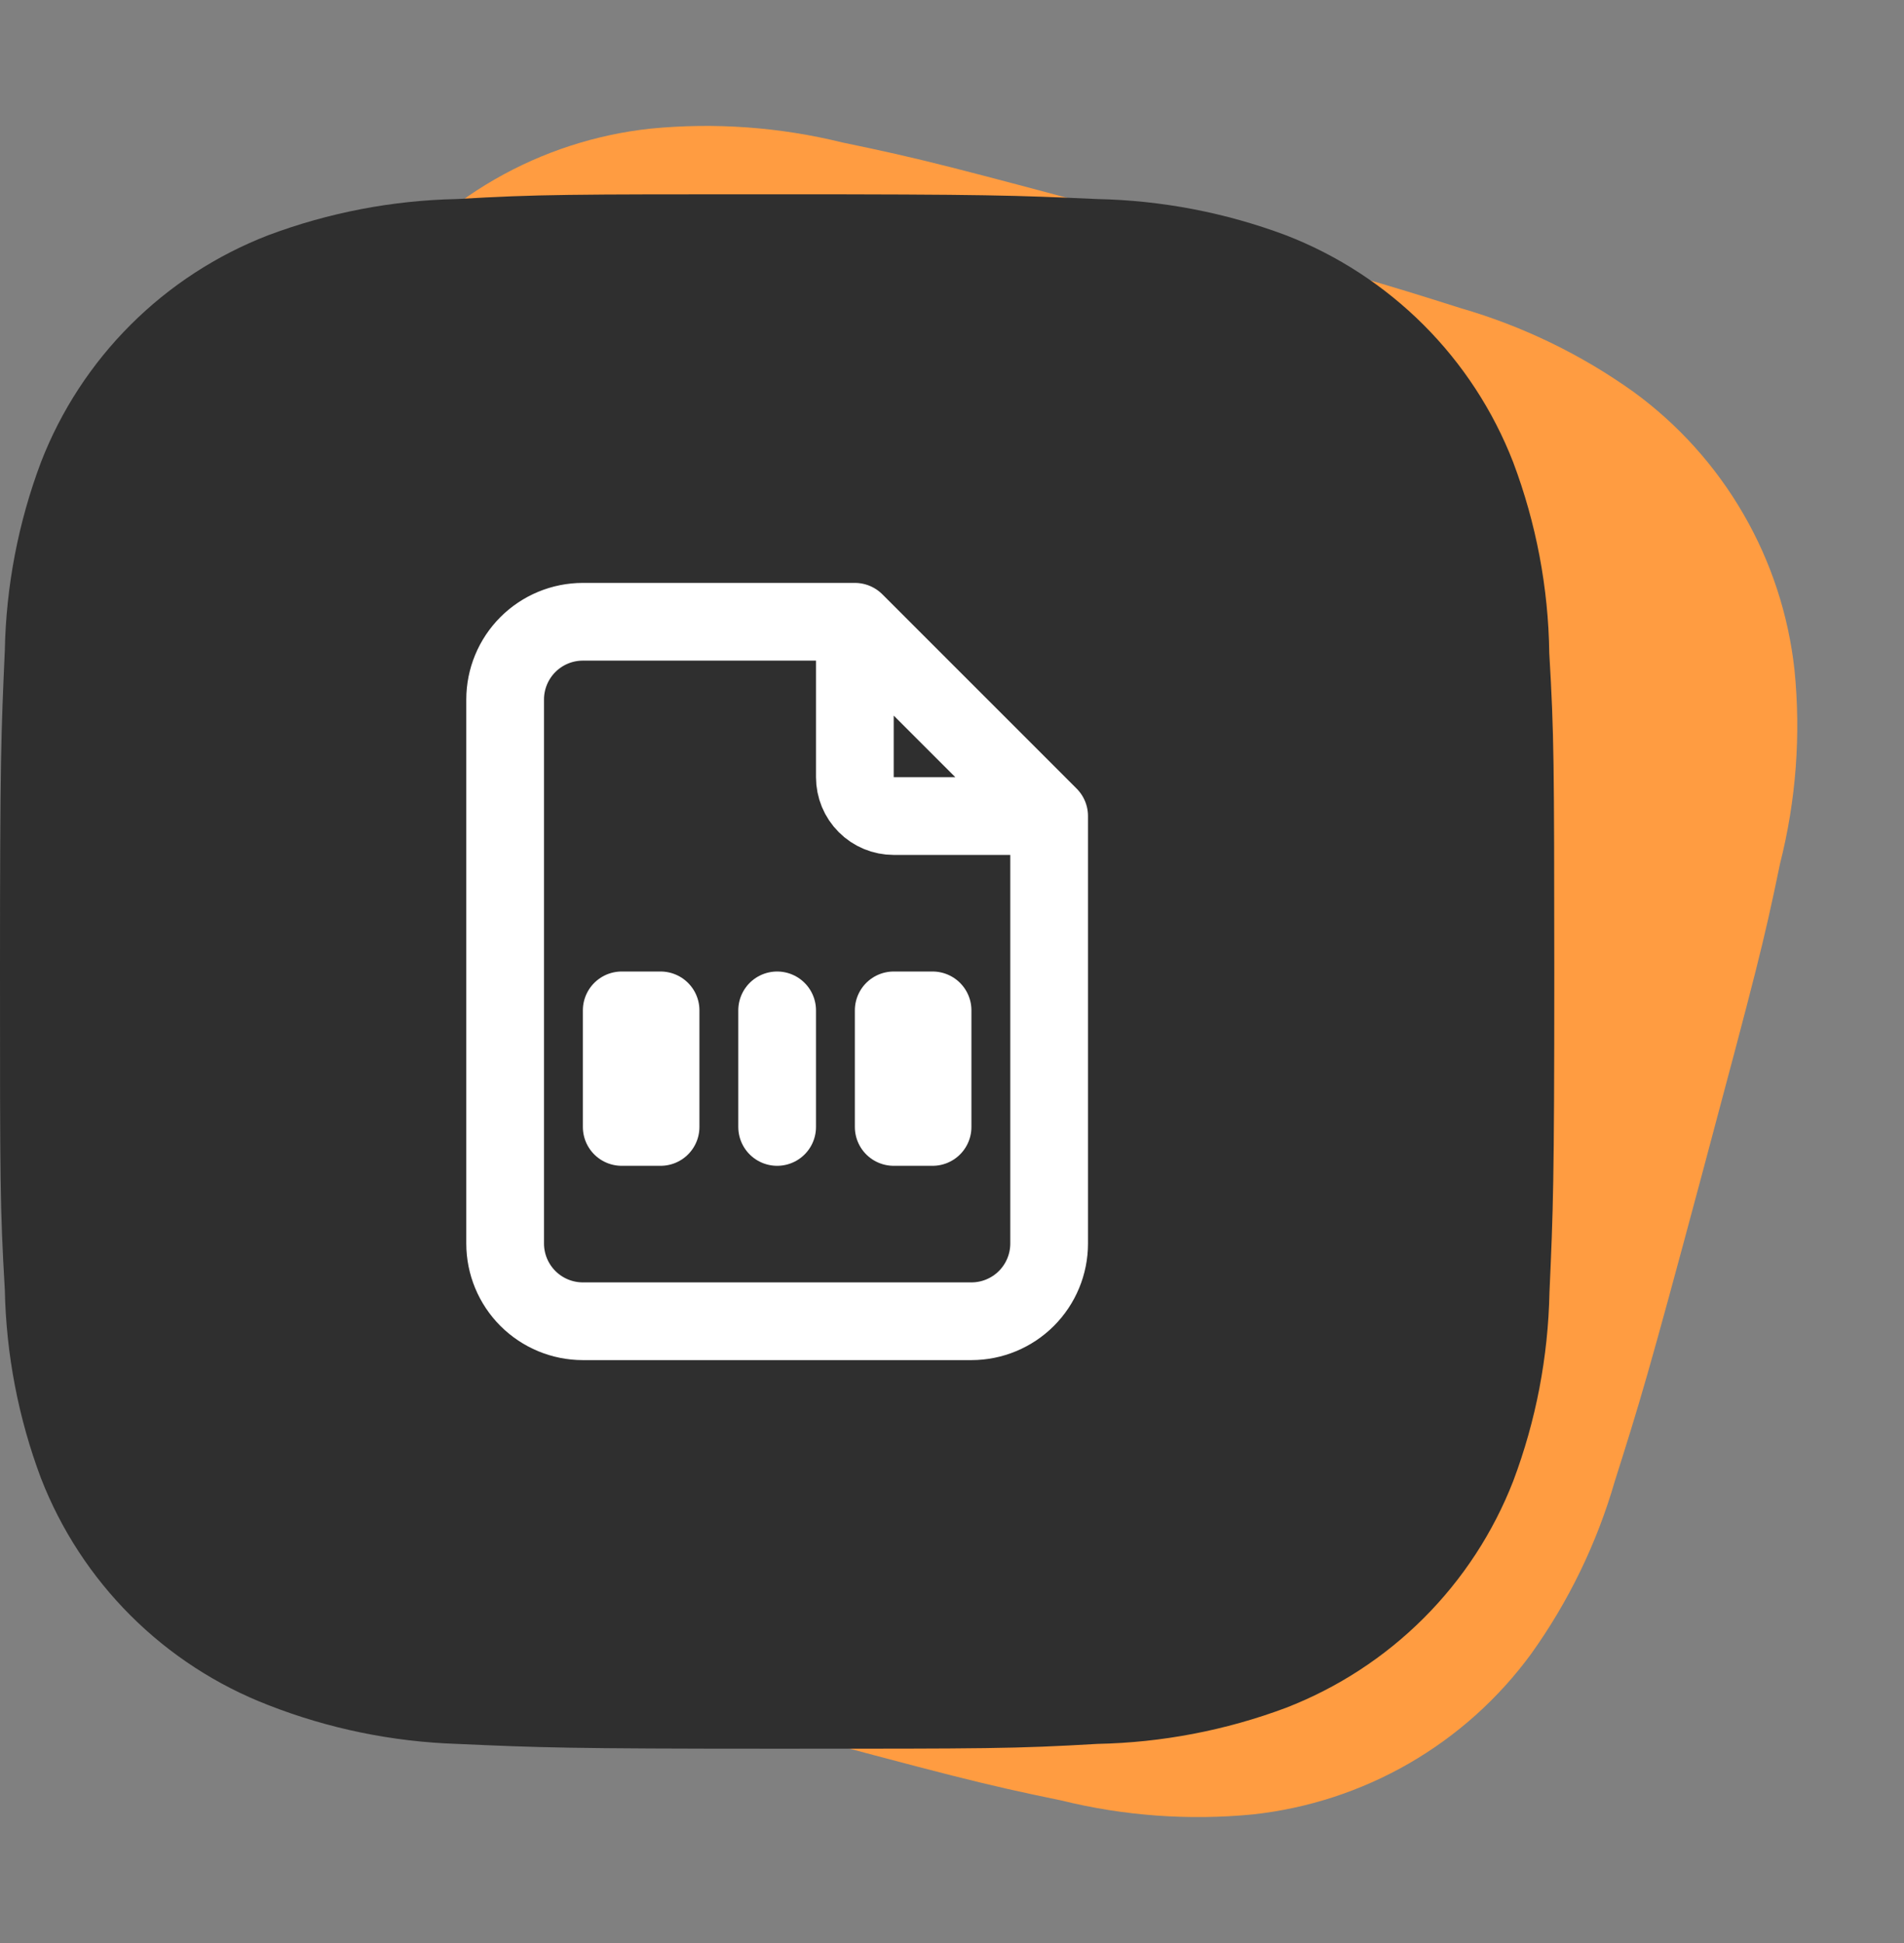 <svg width="49" height="50" viewBox="0 0 49 50" fill="none" xmlns="http://www.w3.org/2000/svg">
<rect x="0" y="0" width="49" height="50" fill="#808080" stroke="none"/>
<path d="M45.809 22.228C46.222 20.6 46.349 18.913 46.182 17.241C46.028 15.827 45.581 14.46 44.868 13.229C44.156 11.997 43.194 10.927 42.044 10.087C40.694 9.122 39.19 8.393 37.595 7.931C35.556 7.286 34.908 7.085 29.669 5.681C24.43 4.277 23.758 4.097 21.677 3.666C20.066 3.269 18.399 3.149 16.748 3.309C15.332 3.461 13.964 3.907 12.731 4.617C11.498 5.328 10.428 6.288 9.588 7.435C8.622 8.781 7.894 10.283 7.435 11.875C6.79 13.913 6.587 14.558 5.185 19.789C3.784 25.02 3.605 25.688 3.176 27.768C2.779 29.379 2.658 31.041 2.82 32.694C2.974 34.107 3.422 35.473 4.135 36.705C4.848 37.936 5.811 39.006 6.961 39.845C8.3 40.832 9.798 41.582 11.39 42.066C13.432 42.711 14.079 42.914 19.318 44.318C24.558 45.722 25.229 45.902 27.31 46.331C28.922 46.729 30.589 46.851 32.241 46.691C33.657 46.537 35.024 46.091 36.257 45.381C37.49 44.67 38.561 43.711 39.401 42.564C40.367 41.216 41.094 39.716 41.556 38.121C42.2 36.085 42.403 35.439 43.805 30.206C45.202 24.974 45.38 24.31 45.809 22.228Z" fill="#FF9C41"/>
<path d="M39.871 16.806C39.849 15.127 39.534 13.464 38.941 11.892C38.426 10.566 37.64 9.362 36.633 8.357C35.626 7.352 34.42 6.567 33.092 6.053C31.538 5.471 29.896 5.156 28.236 5.122C26.099 5.027 25.422 5 19.998 5C14.573 5 13.878 5 11.757 5.122C10.098 5.156 8.457 5.471 6.904 6.053C5.575 6.567 4.369 7.351 3.362 8.357C2.355 9.362 1.569 10.566 1.055 11.892C0.471 13.443 0.156 15.081 0.124 16.737C0.029 18.873 0 19.549 0 24.965C0 30.38 -2.3364e-08 31.072 0.124 33.192C0.158 34.85 0.471 36.487 1.055 38.041C1.57 39.367 2.357 40.571 3.364 41.576C4.371 42.581 5.578 43.365 6.906 43.878C8.455 44.484 10.096 44.821 11.759 44.876C13.898 44.971 14.576 45 20 45C25.424 45 26.119 45 28.241 44.876C29.9 44.843 31.542 44.529 33.096 43.947C34.424 43.432 35.63 42.648 36.637 41.642C37.644 40.637 38.43 39.433 38.945 38.108C39.529 36.556 39.842 34.919 39.876 33.258C39.971 31.125 40 30.448 40 25.031C39.996 19.616 39.996 18.928 39.871 16.806Z" fill="#2F2F2F"/>
<path d="M22 16V20C22 20.265 22.105 20.52 22.293 20.707C22.48 20.895 22.735 21 23 21H27M22 16H15C14.47 16 13.961 16.211 13.586 16.586C13.211 16.961 13 17.47 13 18V32C13 32.53 13.211 33.039 13.586 33.414C13.961 33.789 14.47 34 15 34H25C25.53 34 26.039 33.789 26.414 33.414C26.789 33.039 27 32.53 27 32V21M22 16L27 21M20 26V29M16 26H17V29H16V26ZM23 26H24V29H23V26Z" stroke="white" stroke-width="2" stroke-linecap="round" stroke-linejoin="round"/>
</svg>
